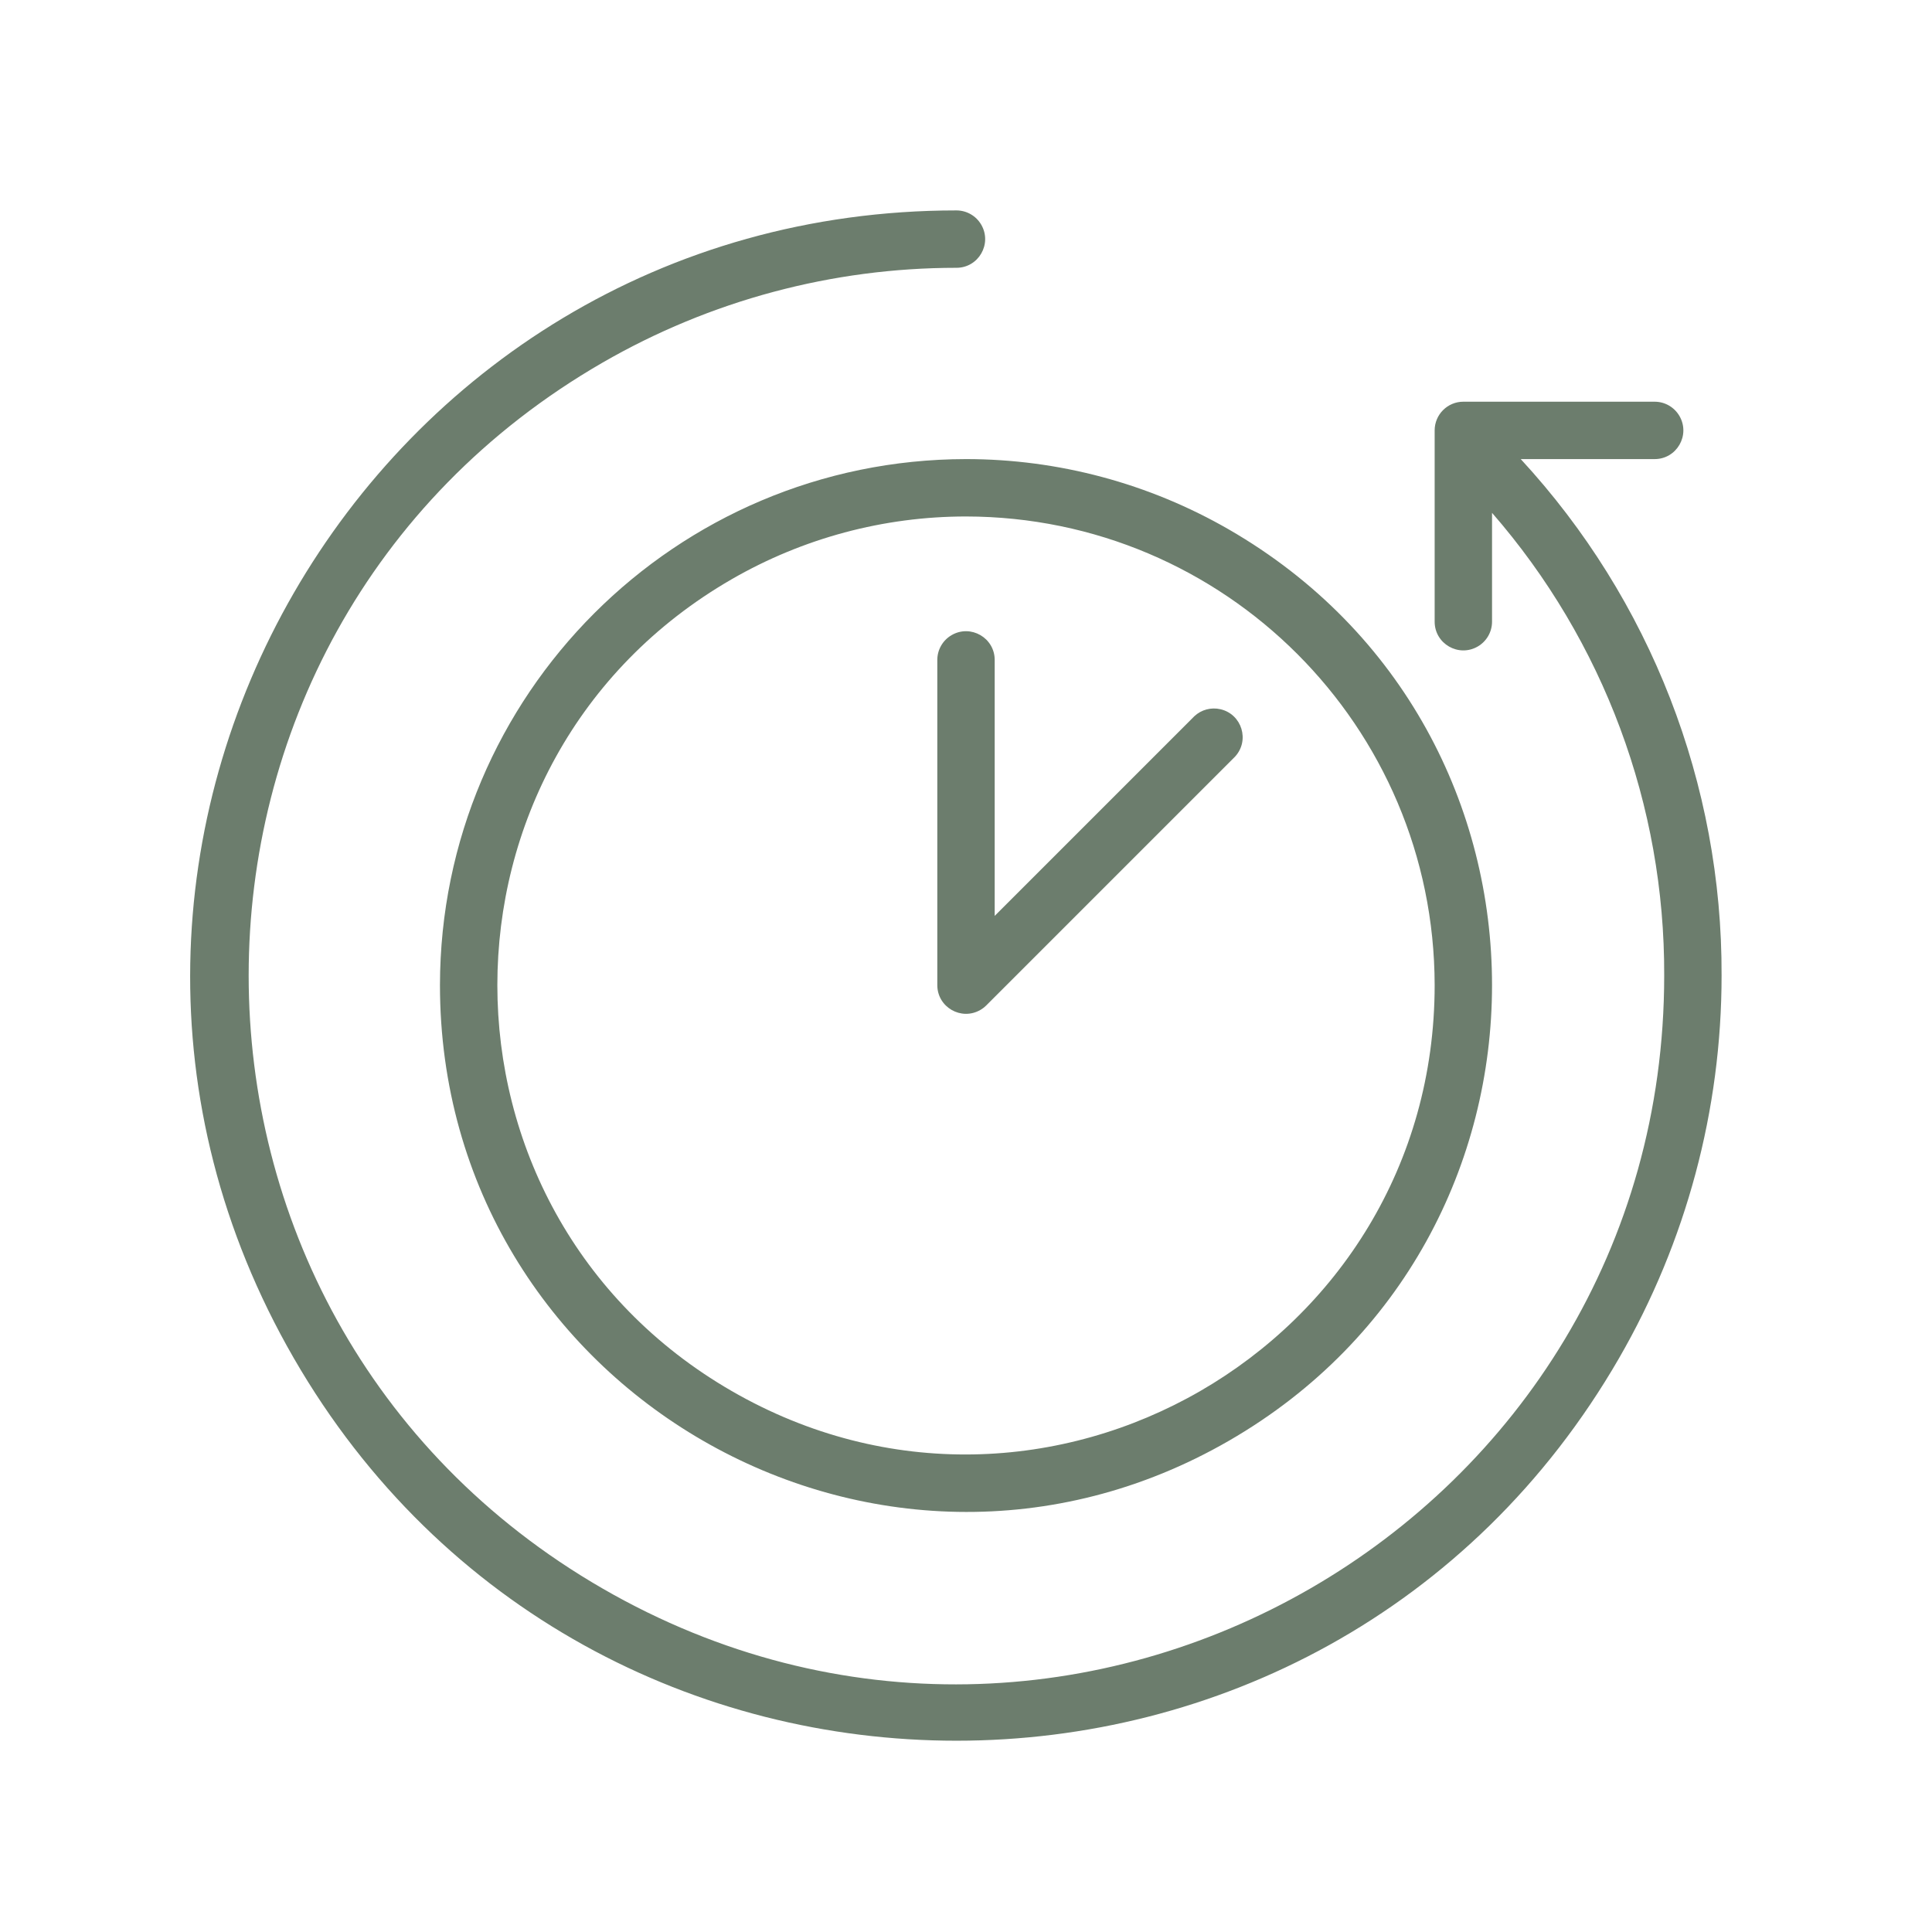 <?xml version="1.0" encoding="UTF-8"?> <svg xmlns="http://www.w3.org/2000/svg" viewBox="0 0 101.00 101.00"><path fill="#6c7d6d" stroke="none" fill-opacity="1" stroke-width="1" stroke-opacity="1" color="rgb(51, 51, 51)" id="tSvg33aa724f0b" title="Path 5" d="M79.5 24C81.833 24 84.167 24 86.5 24C87.655 24 88.376 22.75 87.799 21.75C87.531 21.286 87.036 21 86.5 21C83.167 21 79.833 21 76.5 21C75.672 21 75 21.672 75 22.5C75 25.833 75 29.167 75 32.5C75 33.655 76.25 34.376 77.25 33.799C77.714 33.531 78 33.036 78 32.5C78 30.603 78 28.707 78 26.81C83.836 33.514 87.035 42.112 87 51C87 79.483 56.167 97.284 31.5 83.043C6.833 68.802 6.833 33.198 31.5 18.957C37.125 15.71 43.505 14 50 14C51.155 14 51.876 12.75 51.299 11.75C51.031 11.286 50.536 11 50 11C19.208 11 -0.037 44.333 15.359 71C30.755 97.667 69.245 97.667 84.641 71C88.152 64.919 90 58.022 90 51C90.037 40.997 86.285 31.35 79.5 24Z"></path><path fill="#6c7d6d" stroke="none" fill-opacity="1" stroke-width="1" stroke-opacity="1" color="rgb(51, 51, 51)" id="tSvg29f06cd325" title="Path 6" d="M23 51.5C23 72.669 45.917 85.9 64.25 75.316C82.583 64.731 82.583 38.269 64.25 27.684C60.069 25.271 55.327 24 50.5 24C35.319 24.017 23.017 36.319 23 51.5ZM75 51.5C75 70.36 54.583 82.148 38.25 72.718C21.917 63.288 21.917 39.712 38.25 30.282C41.974 28.132 46.199 27 50.5 27C64.024 27.017 74.984 37.976 75 51.5Z"></path><path fill="#6c7d6d" stroke="none" fill-opacity="1" stroke-width="1" stroke-opacity="1" color="rgb(51, 51, 51)" id="tSvgb630f2e487" title="Path 7" d="M49 34.5C49 40.167 49 45.833 49 51.5C49.001 52.655 50.252 53.375 51.251 52.797C51.364 52.732 51.468 52.652 51.56 52.56C55.893 48.227 60.227 43.893 64.56 39.56C65.347 38.715 64.925 37.335 63.8 37.076C63.314 36.964 62.804 37.1 62.44 37.44C58.96 40.92 55.48 44.4 52 47.88C52 43.42 52 38.96 52 34.5C52 33.345 50.75 32.624 49.75 33.201C49.286 33.469 49 33.964 49 34.5Z"></path></svg> 